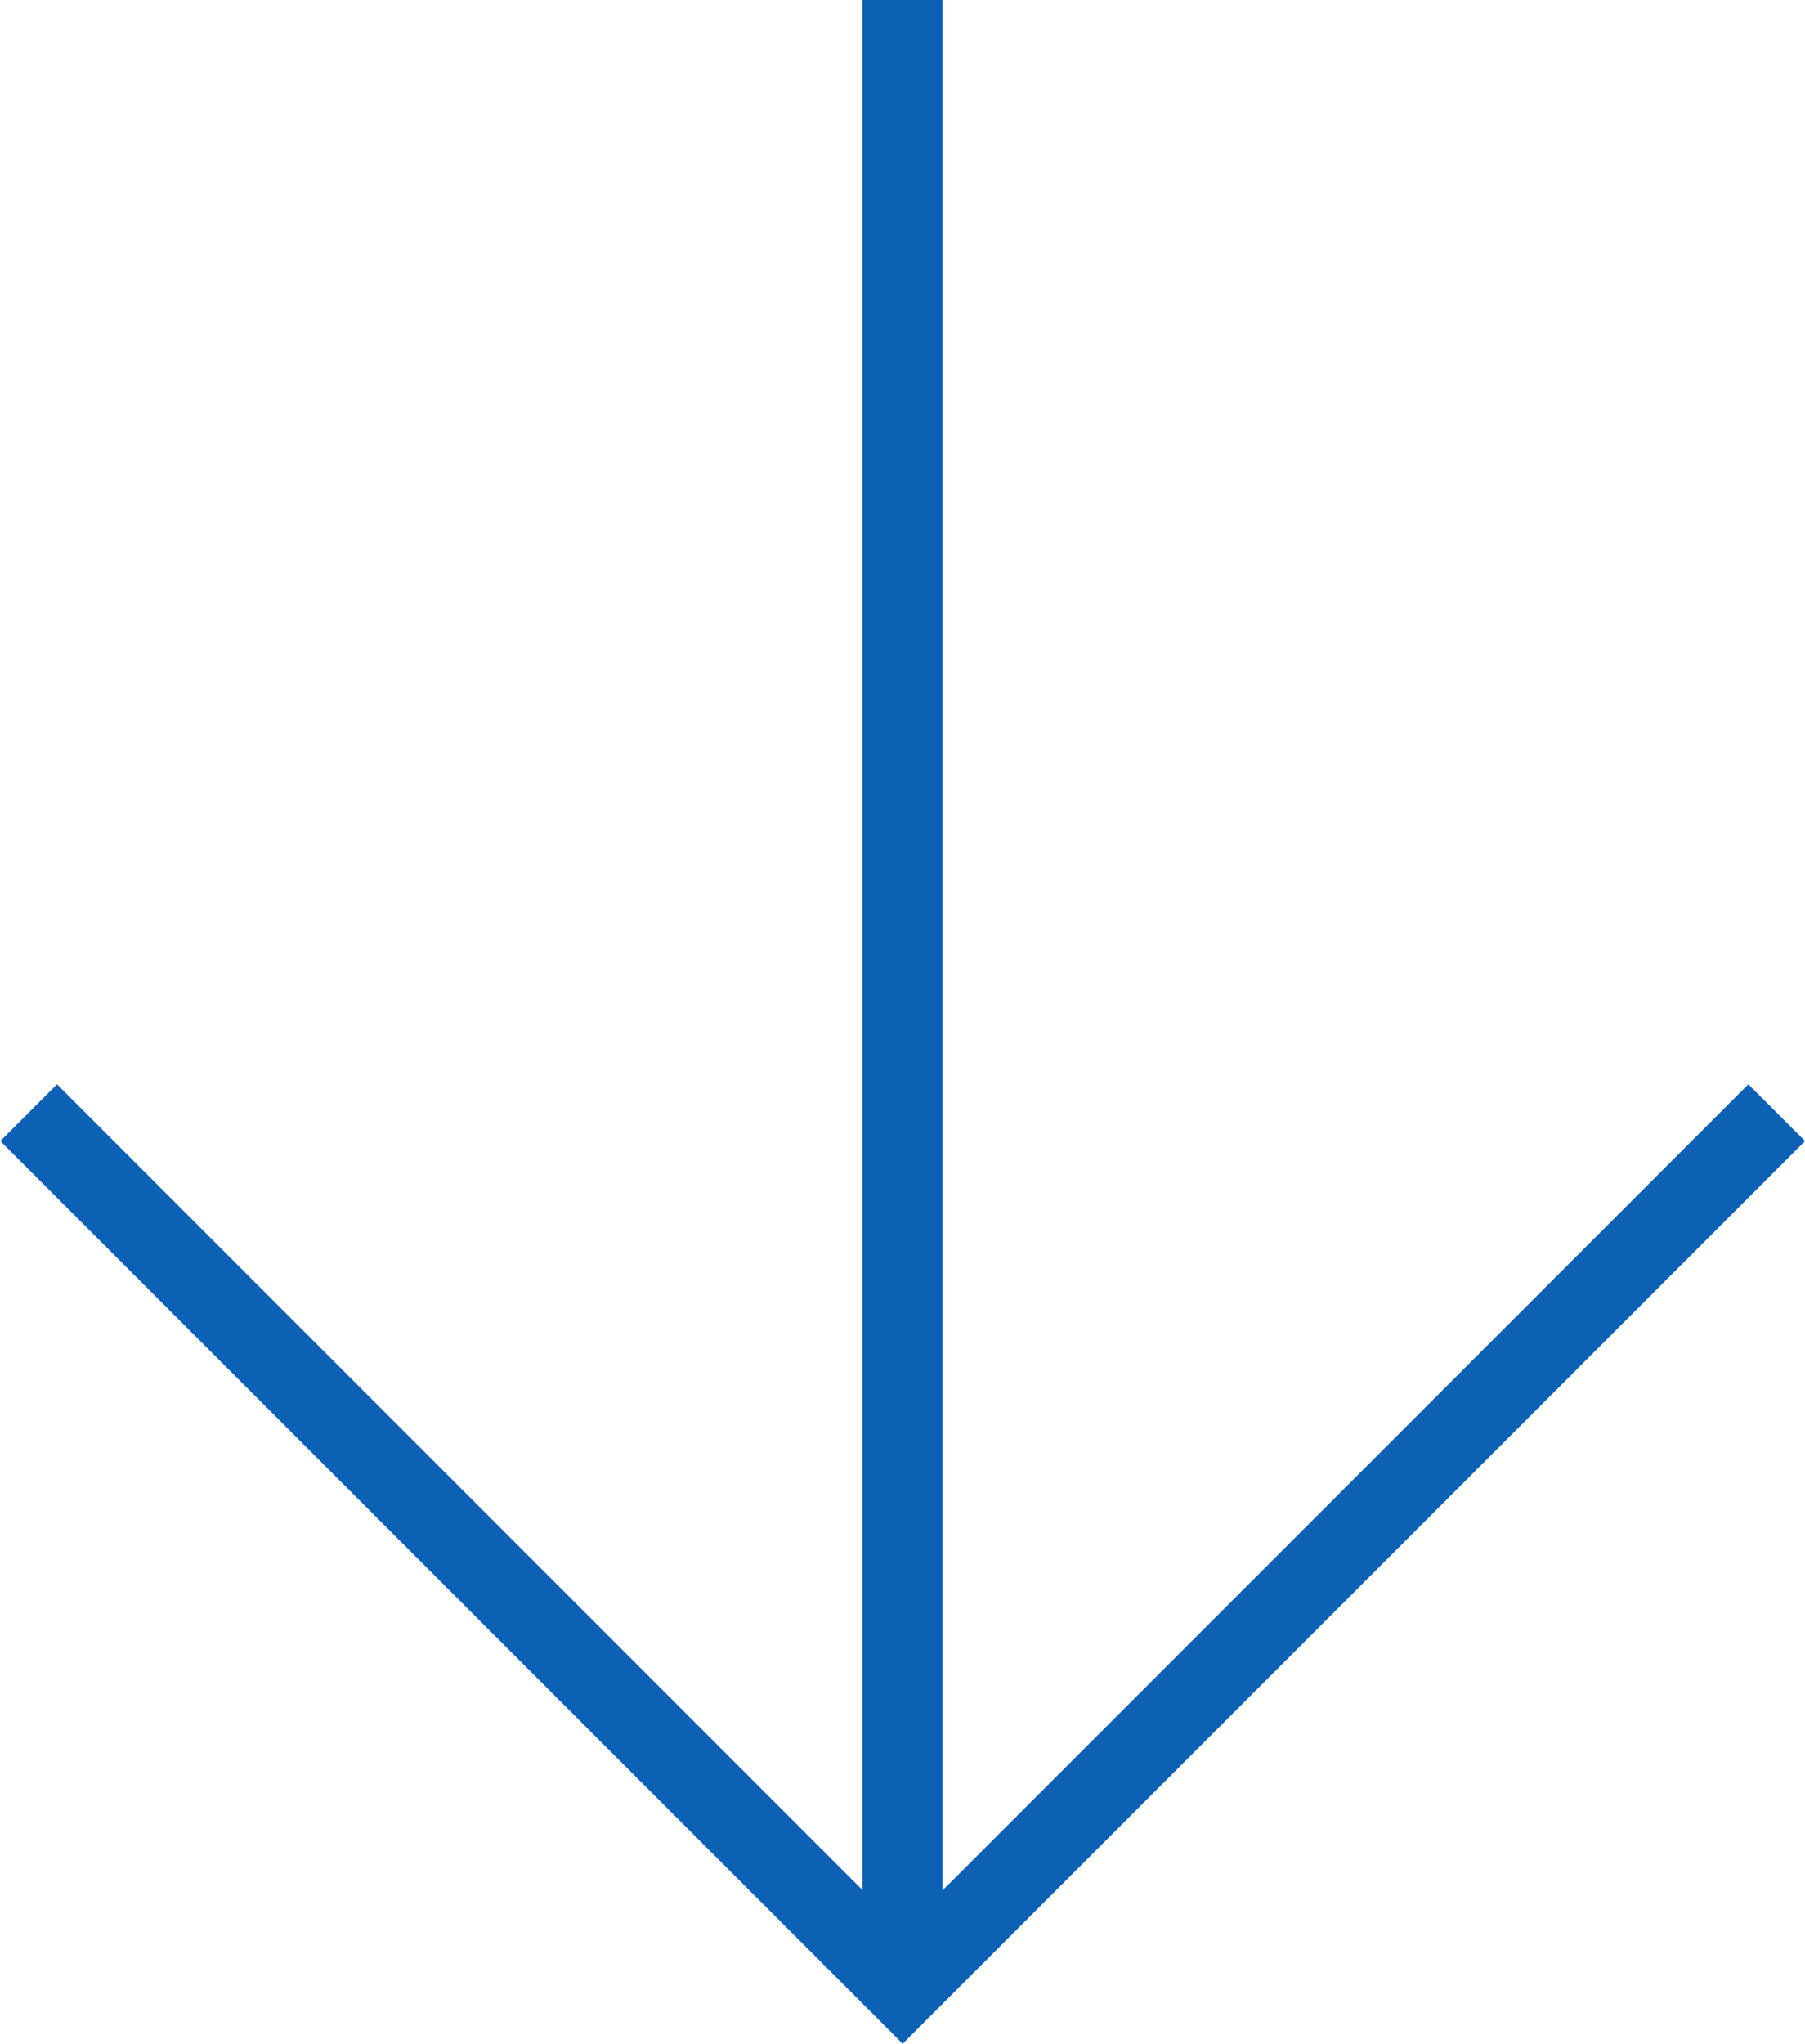 <svg xmlns="http://www.w3.org/2000/svg" viewBox="-13232.455 779.391 45.021 50.962"><defs><style>.cls-2 { fill: none; stroke: #0d61b5; stroke-width: 2px; }</style></defs><g id="Group_2046" data-name="Group 2046"><g id="Group_2045" data-name="Group 2045"><path id="Path_1876" data-name="Path 1876" class="cls-2" d="M-13209.945 779.39v49.548"/><path id="Path_1877" data-name="Path 1877" class="cls-2" d="M-13188.14 807.134l-21.8 21.8-21.8-21.8"/></g></g></svg>